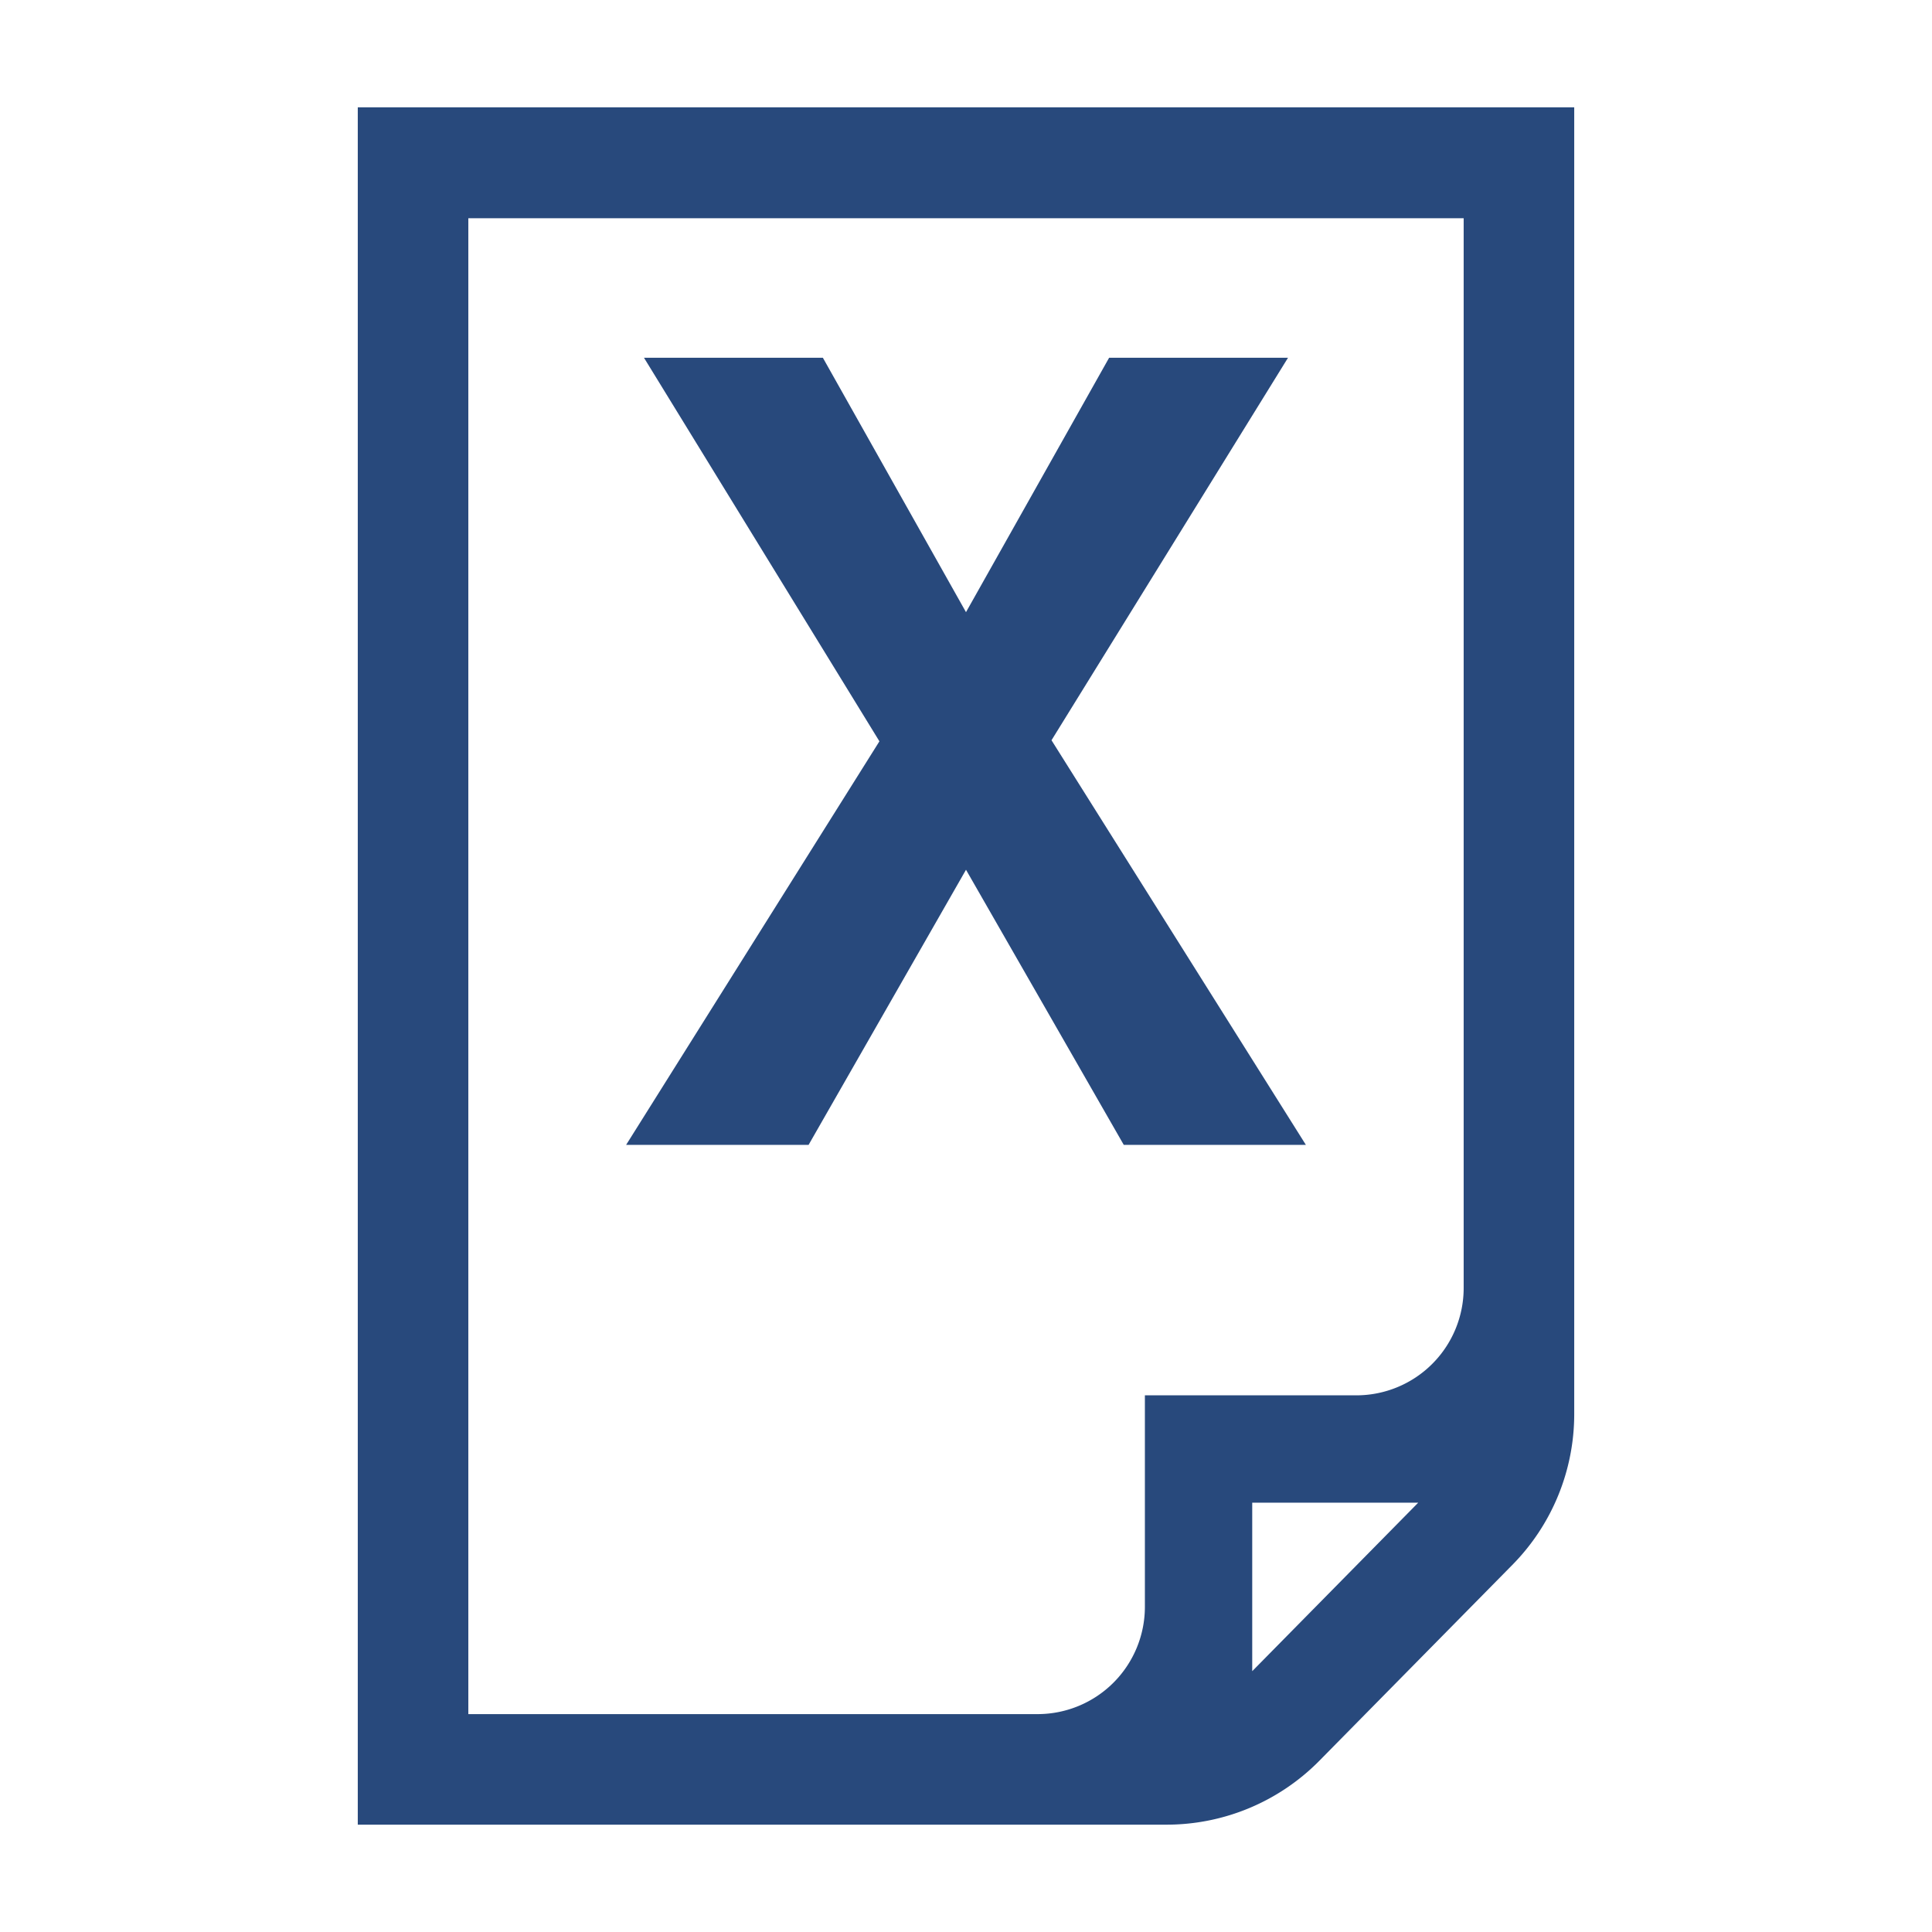 <svg width="16" height="16" xmlns="http://www.w3.org/2000/svg" viewBox="0 0 54 54"><path d="M31.41 32 27 24.31 22.6 32h-5.1l7.08-11.28L18 10h5l4 7.11L31 10h5l-6.61 10.69L36.5 32Z" fill="#28497c"/><path d="M10 3v48h22.61a6 6 0 0 0 4.27-1.79l5.39-5.47A6 6 0 0 0 44 39.53V3Zm3.09 3.1h27.82V36a3 3 0 0 1-3 3H32v5.91a3 3 0 0 1-3 3H13.09ZM35 46.71V42h4.64Z" fill="#28497c"/></svg>
